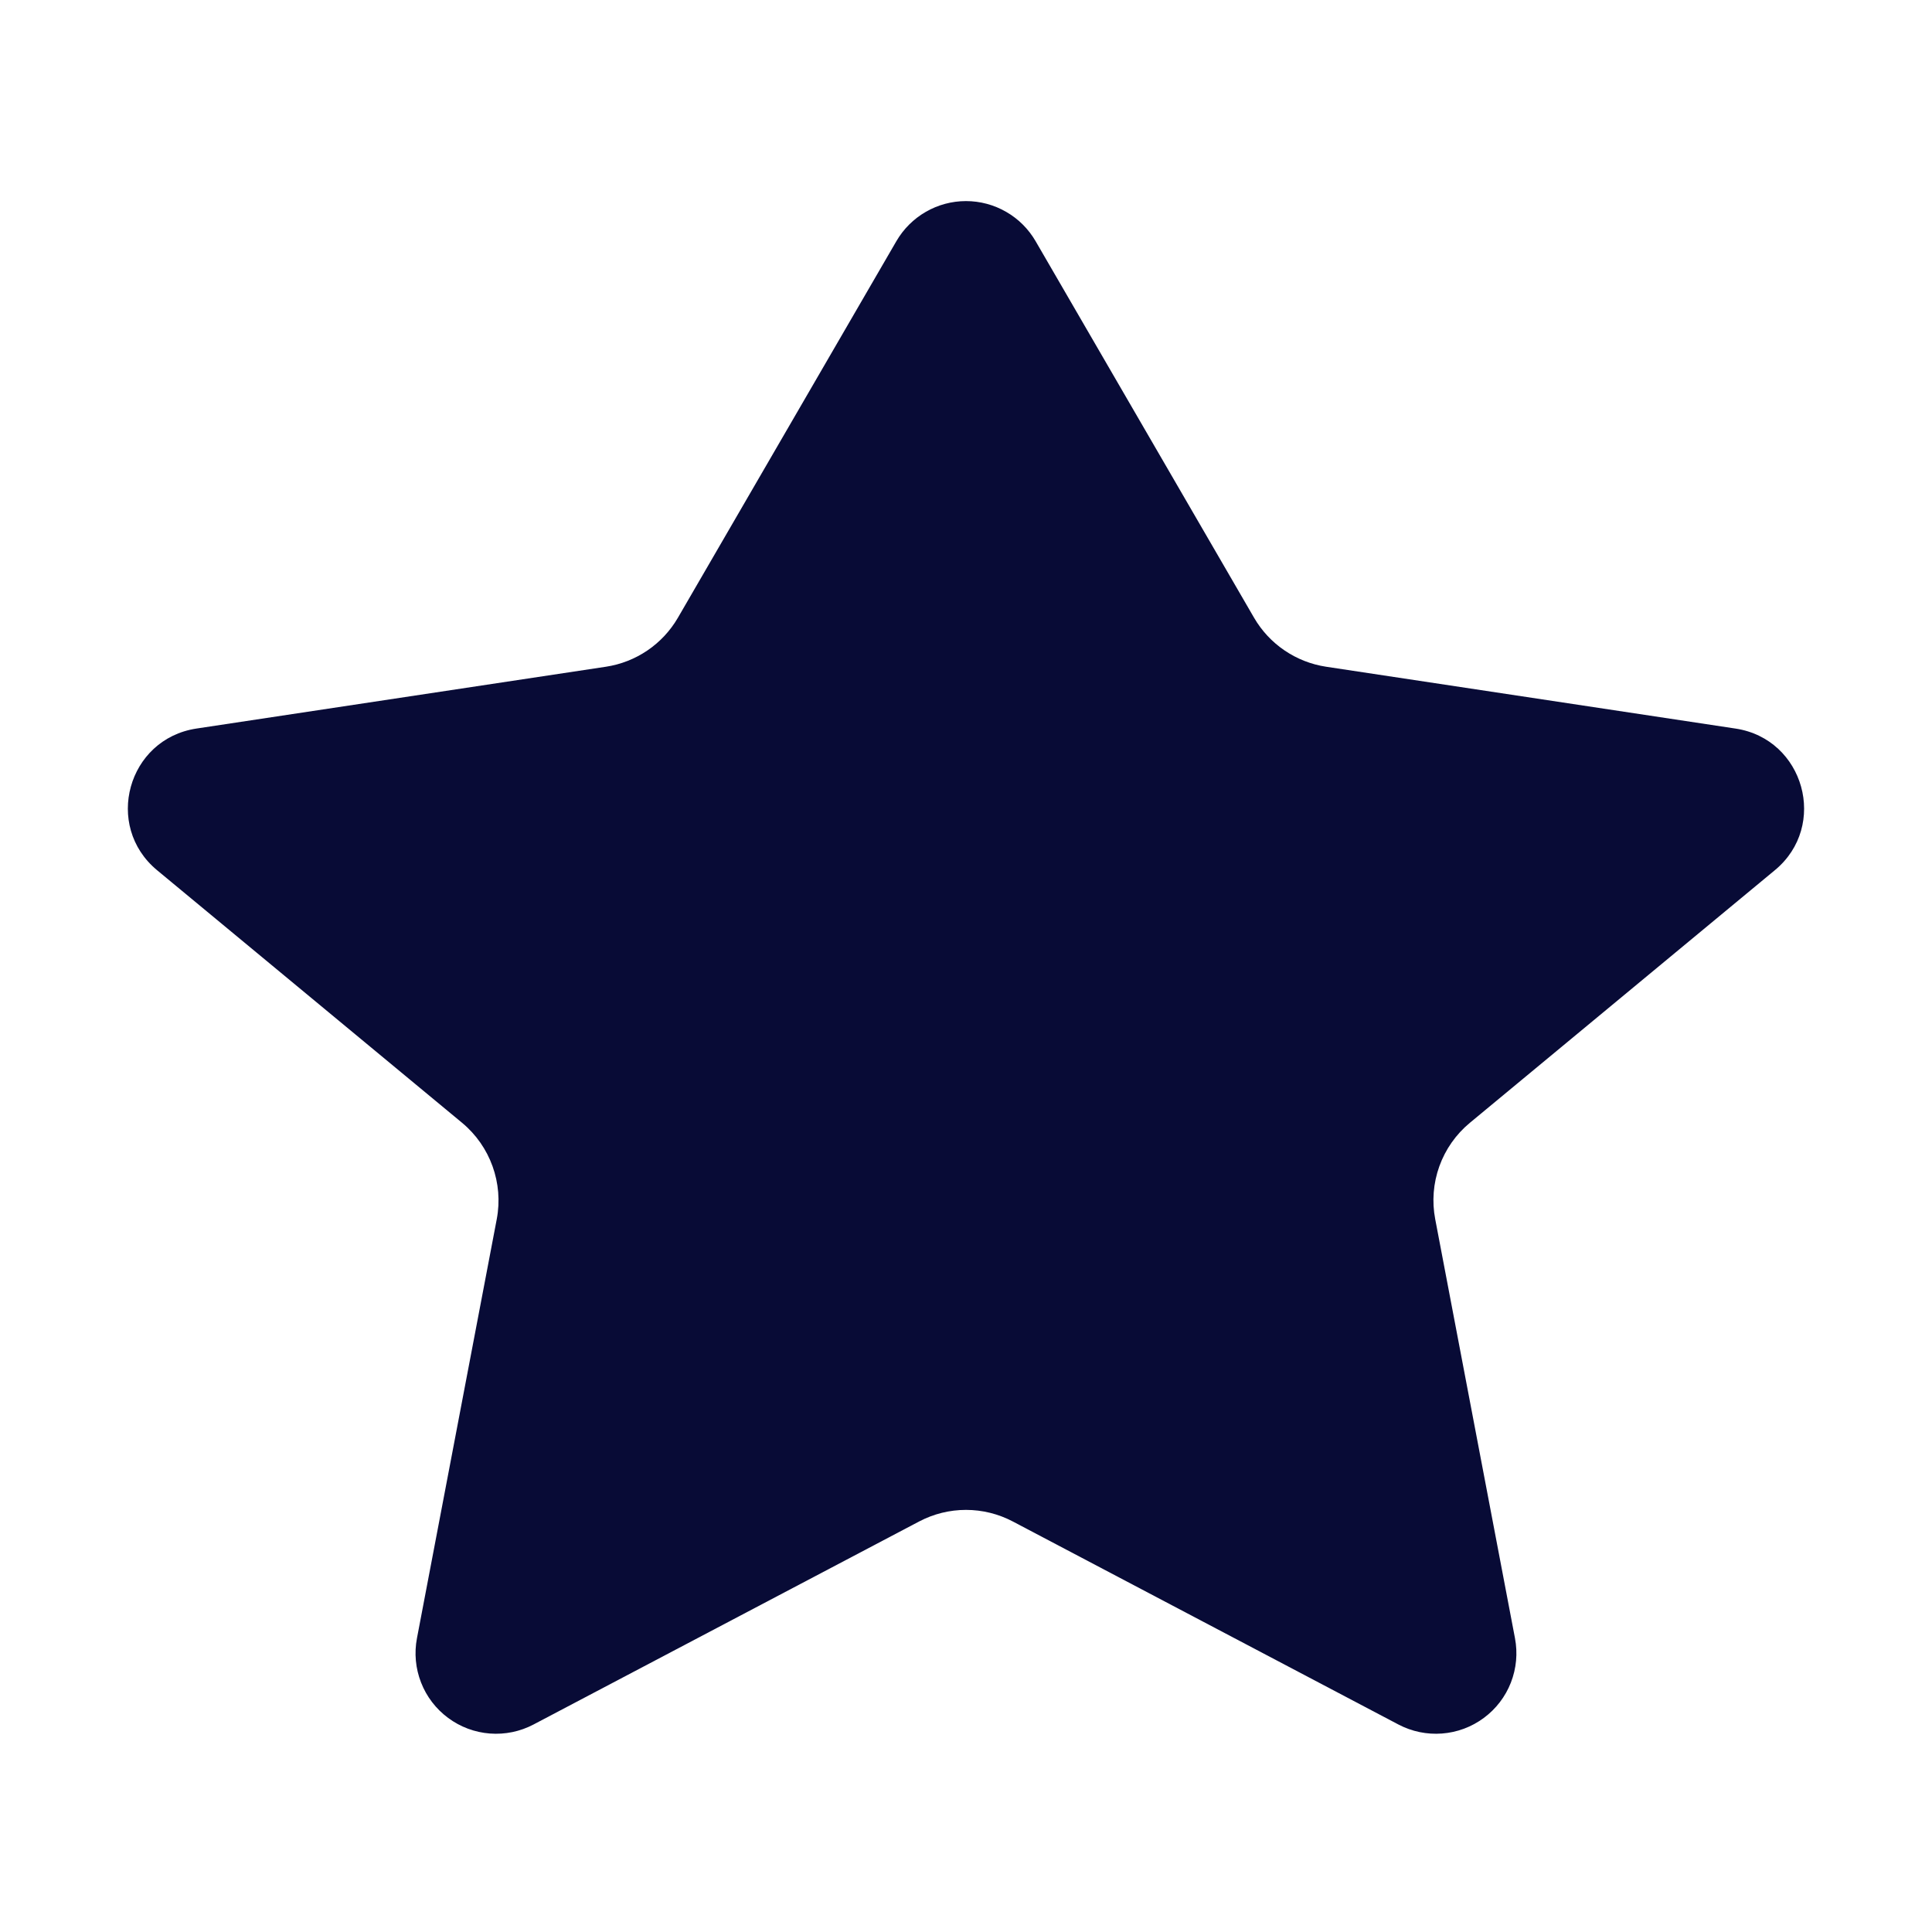 <svg width="60" height="60" viewBox="0 0 60 60" fill="none" xmlns="http://www.w3.org/2000/svg">
<path d="M32.162 7.491C31.942 7.112 31.627 6.797 31.247 6.579C30.868 6.36 30.437 6.245 29.999 6.245C29.561 6.245 29.131 6.36 28.752 6.579C28.372 6.797 28.057 7.112 27.837 7.491L21.052 19.186C20.817 19.59 20.494 19.937 20.107 20.2C19.72 20.463 19.279 20.636 18.817 20.706L6.099 22.626C3.964 22.951 3.214 25.646 4.879 27.026L14.352 34.871C15.227 35.598 15.639 36.746 15.427 37.863L12.949 50.876C12.861 51.338 12.905 51.815 13.077 52.254C13.248 52.692 13.54 53.073 13.918 53.352C14.296 53.633 14.745 53.8 15.214 53.836C15.683 53.872 16.153 53.775 16.569 53.556L28.544 47.251C28.993 47.015 29.492 46.891 29.999 46.891C30.506 46.891 31.006 47.015 31.454 47.251L43.429 53.556C43.846 53.775 44.315 53.872 44.784 53.836C45.254 53.8 45.703 53.633 46.081 53.352C46.459 53.073 46.751 52.692 46.922 52.254C47.093 51.815 47.137 51.338 47.049 50.876L44.572 37.863C44.467 37.314 44.511 36.746 44.7 36.22C44.889 35.694 45.216 35.228 45.647 34.871L55.122 27.023C56.784 25.648 56.034 22.948 53.897 22.626L41.184 20.706C40.721 20.636 40.28 20.463 39.893 20.2C39.505 19.937 39.182 19.59 38.947 19.186L32.162 7.491Z" fill="#080B36"/>
</svg>
